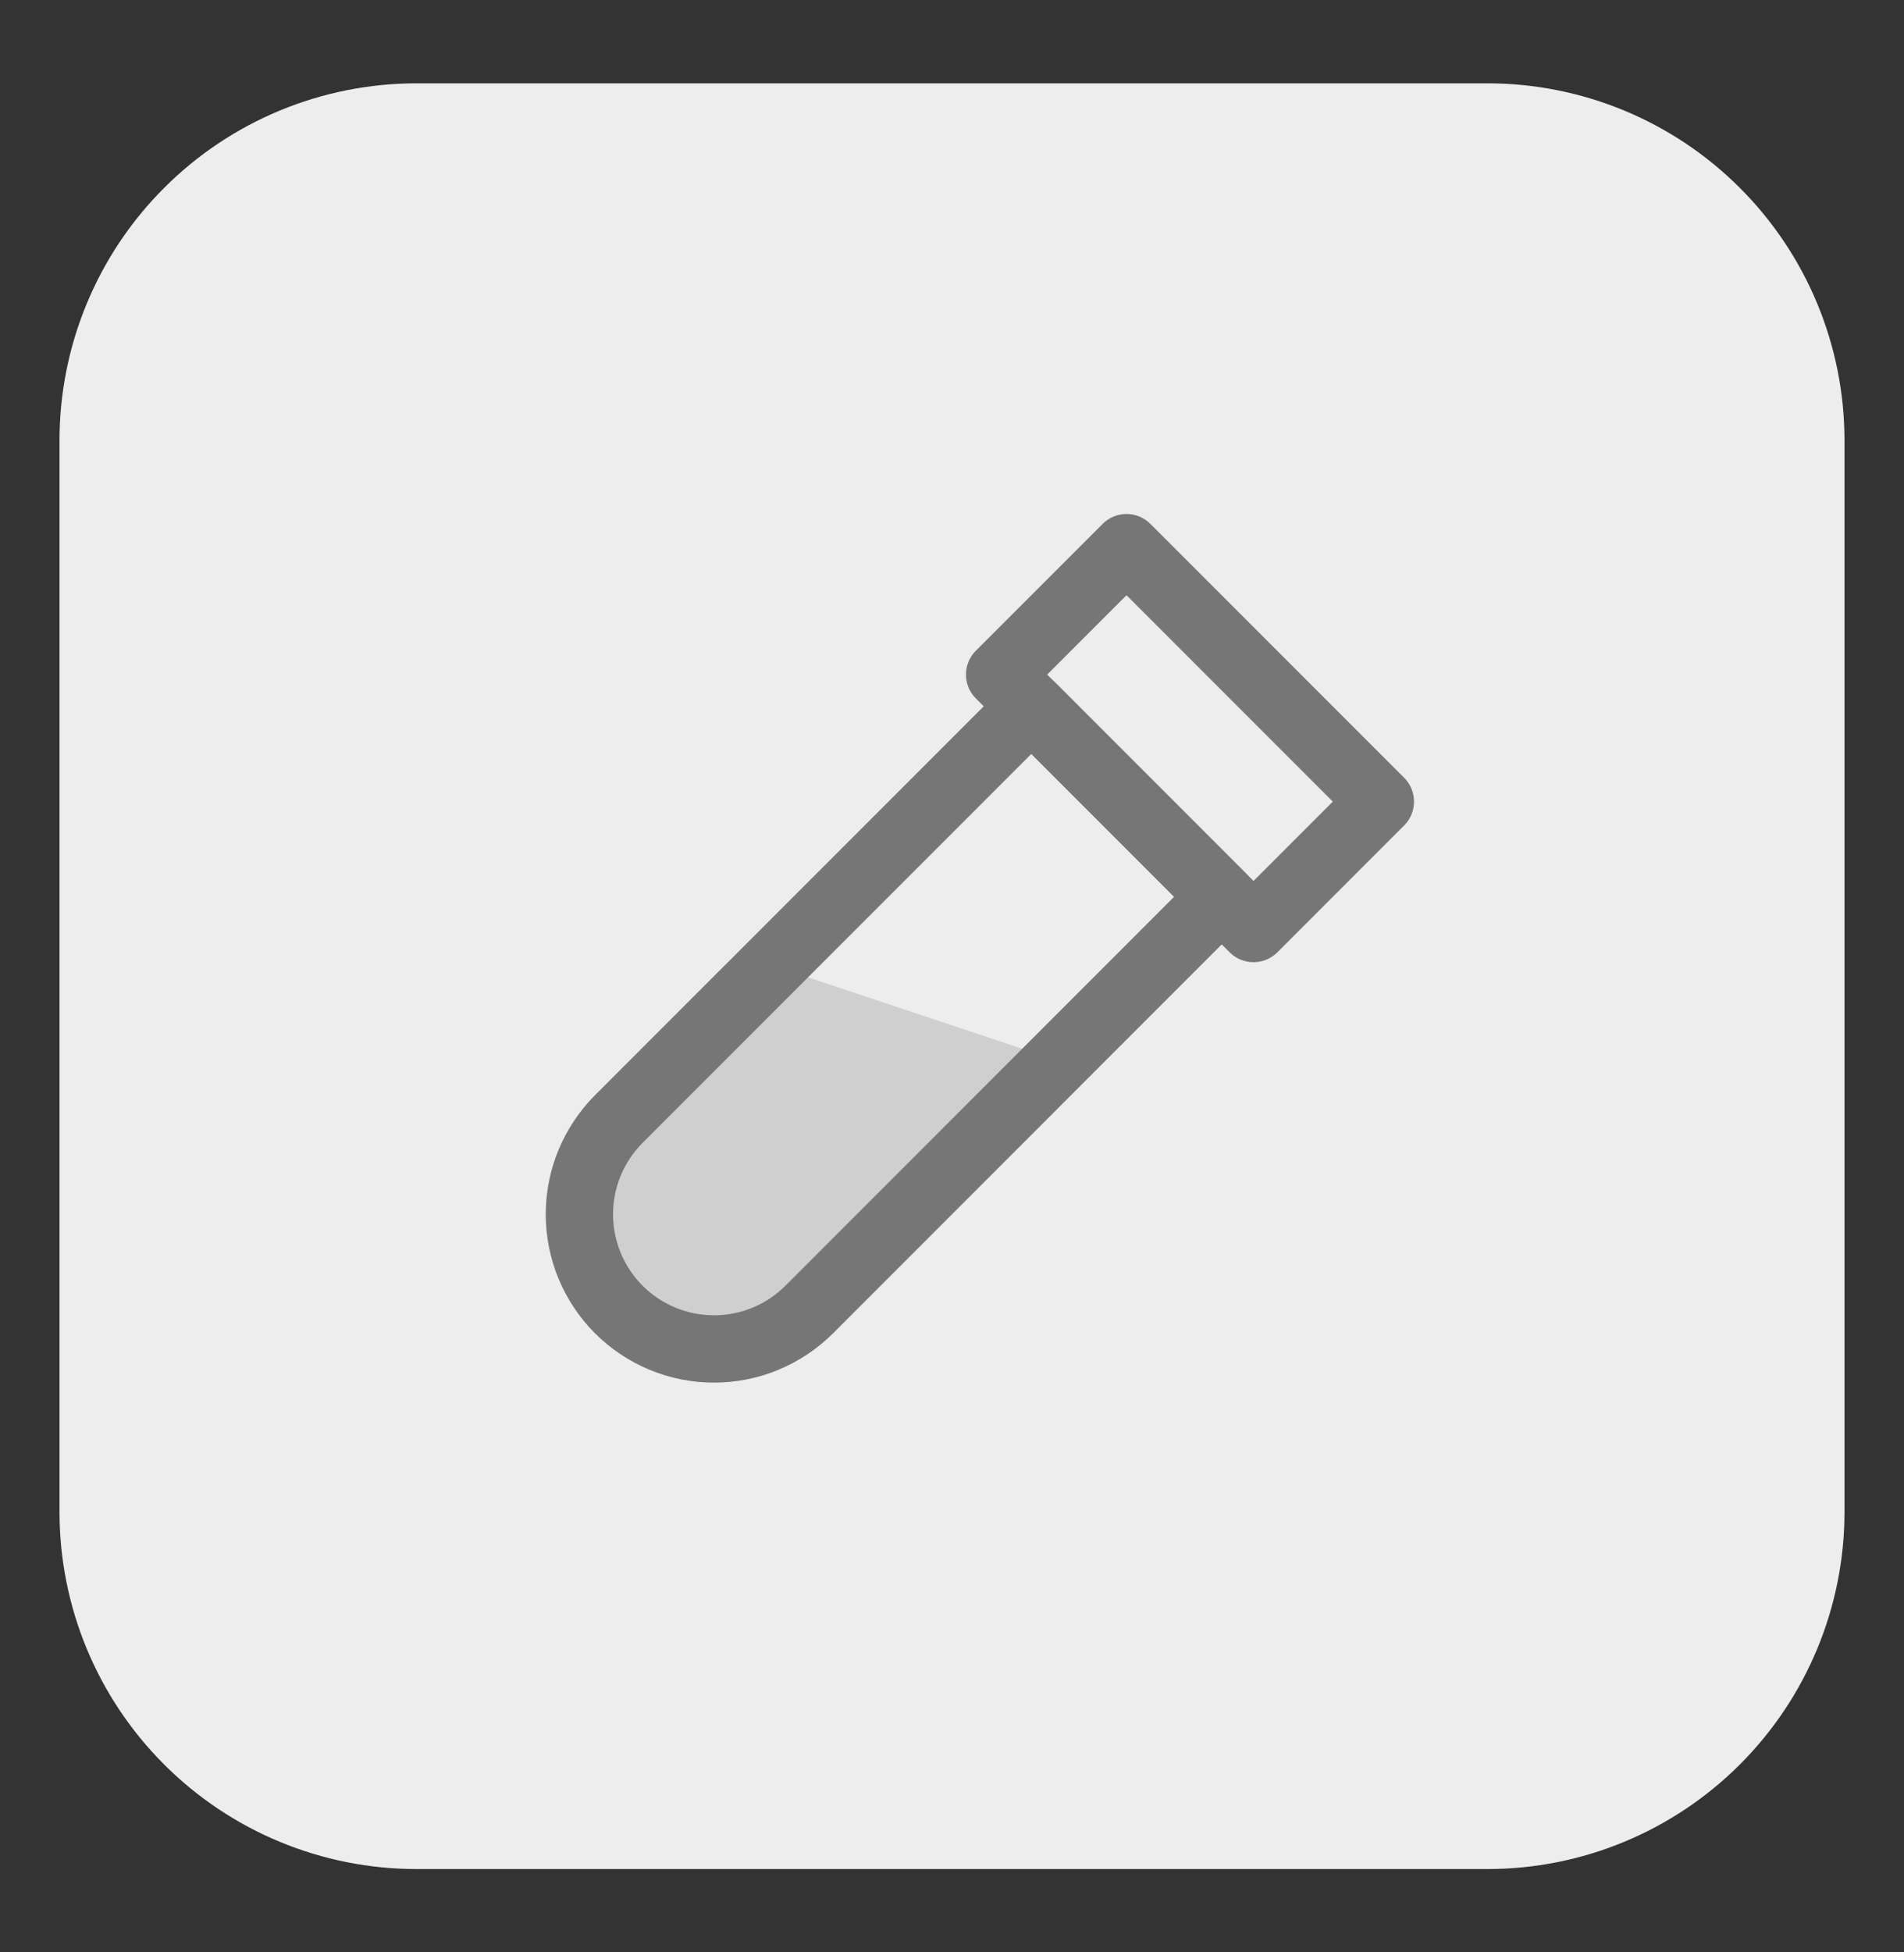 <svg width="40" height="41" viewBox="0 0 40 41" fill="none" xmlns="http://www.w3.org/2000/svg">
<rect x="0" y="0" width="40" height="41" fill="#333333" stroke="none"/>
<path d="M1.25 9.25C1.25 7.261 2.04 5.353 3.447 3.947C4.853 2.54 6.761 1.75 8.75 1.75H31.25C33.239 1.75 35.147 2.54 36.553 3.947C37.96 5.353 38.75 7.261 38.75 9.25V31.75C38.75 33.739 37.96 35.647 36.553 37.053C35.147 38.46 33.239 39.25 31.25 39.25H8.75C6.761 39.25 4.853 38.46 3.447 37.053C2.04 35.647 1.25 33.739 1.25 31.75V9.25Z" fill="#EDEDED"/>
<path fill-rule="evenodd" clip-rule="evenodd" d="M23.166 11C23.442 10.725 23.891 10.725 24.166 11L29.5 16.334C29.775 16.609 29.775 17.058 29.5 17.334L26.834 20C26.557 20.275 26.109 20.275 25.834 20L20.5 14.666C20.367 14.534 20.293 14.354 20.293 14.166C20.293 13.979 20.367 13.799 20.5 13.666L23.166 11ZM23.666 12.5L22 14.166L26.334 18.5L28 16.834L23.666 12.5Z" fill="#767676"/>
<path fill-rule="evenodd" clip-rule="evenodd" d="M15.89 20.162C15.765 20.121 15.631 20.115 15.504 20.145C15.376 20.175 15.259 20.241 15.166 20.333L12.53 22.968C11.867 23.631 11.494 24.531 11.494 25.468C11.494 25.933 11.586 26.392 11.763 26.821C11.941 27.25 12.201 27.64 12.53 27.968C12.858 28.297 13.248 28.557 13.677 28.735C14.106 28.913 14.565 29.004 15.03 29.004C15.967 29.004 16.867 28.631 17.53 27.968L22.167 23.333C22.252 23.248 22.314 23.142 22.347 23.026C22.38 22.91 22.383 22.788 22.355 22.67C22.327 22.553 22.27 22.445 22.188 22.356C22.107 22.267 22.004 22.2 21.89 22.162L15.89 20.162Z" fill="#CFCFCF"/>
<path fill-rule="evenodd" clip-rule="evenodd" d="M21.167 14.332C21.443 14.057 21.892 14.057 22.167 14.332L26.167 18.332C26.443 18.608 26.443 19.057 26.167 19.332L17.5 28C17.172 28.328 16.782 28.588 16.353 28.766C15.924 28.944 15.465 29.035 15 29.035C14.536 29.035 14.076 28.944 13.647 28.766C13.218 28.588 12.829 28.328 12.5 28C12.172 27.671 11.912 27.282 11.734 26.853C11.556 26.424 11.465 25.964 11.465 25.5C11.465 25.035 11.556 24.576 11.734 24.147C11.912 23.718 12.172 23.328 12.5 23L21.167 14.332ZM21.667 15.832L13.5 24C13.303 24.197 13.147 24.431 13.04 24.688C12.934 24.945 12.879 25.221 12.879 25.5C12.879 25.778 12.934 26.054 13.04 26.311C13.147 26.569 13.303 26.803 13.5 27C13.697 27.197 13.931 27.353 14.189 27.46C14.446 27.566 14.722 27.621 15 27.621C15.279 27.621 15.555 27.566 15.812 27.46C16.07 27.353 16.303 27.197 16.5 27L24.667 18.832L21.667 15.832Z" fill="#767676"/>
</svg>
